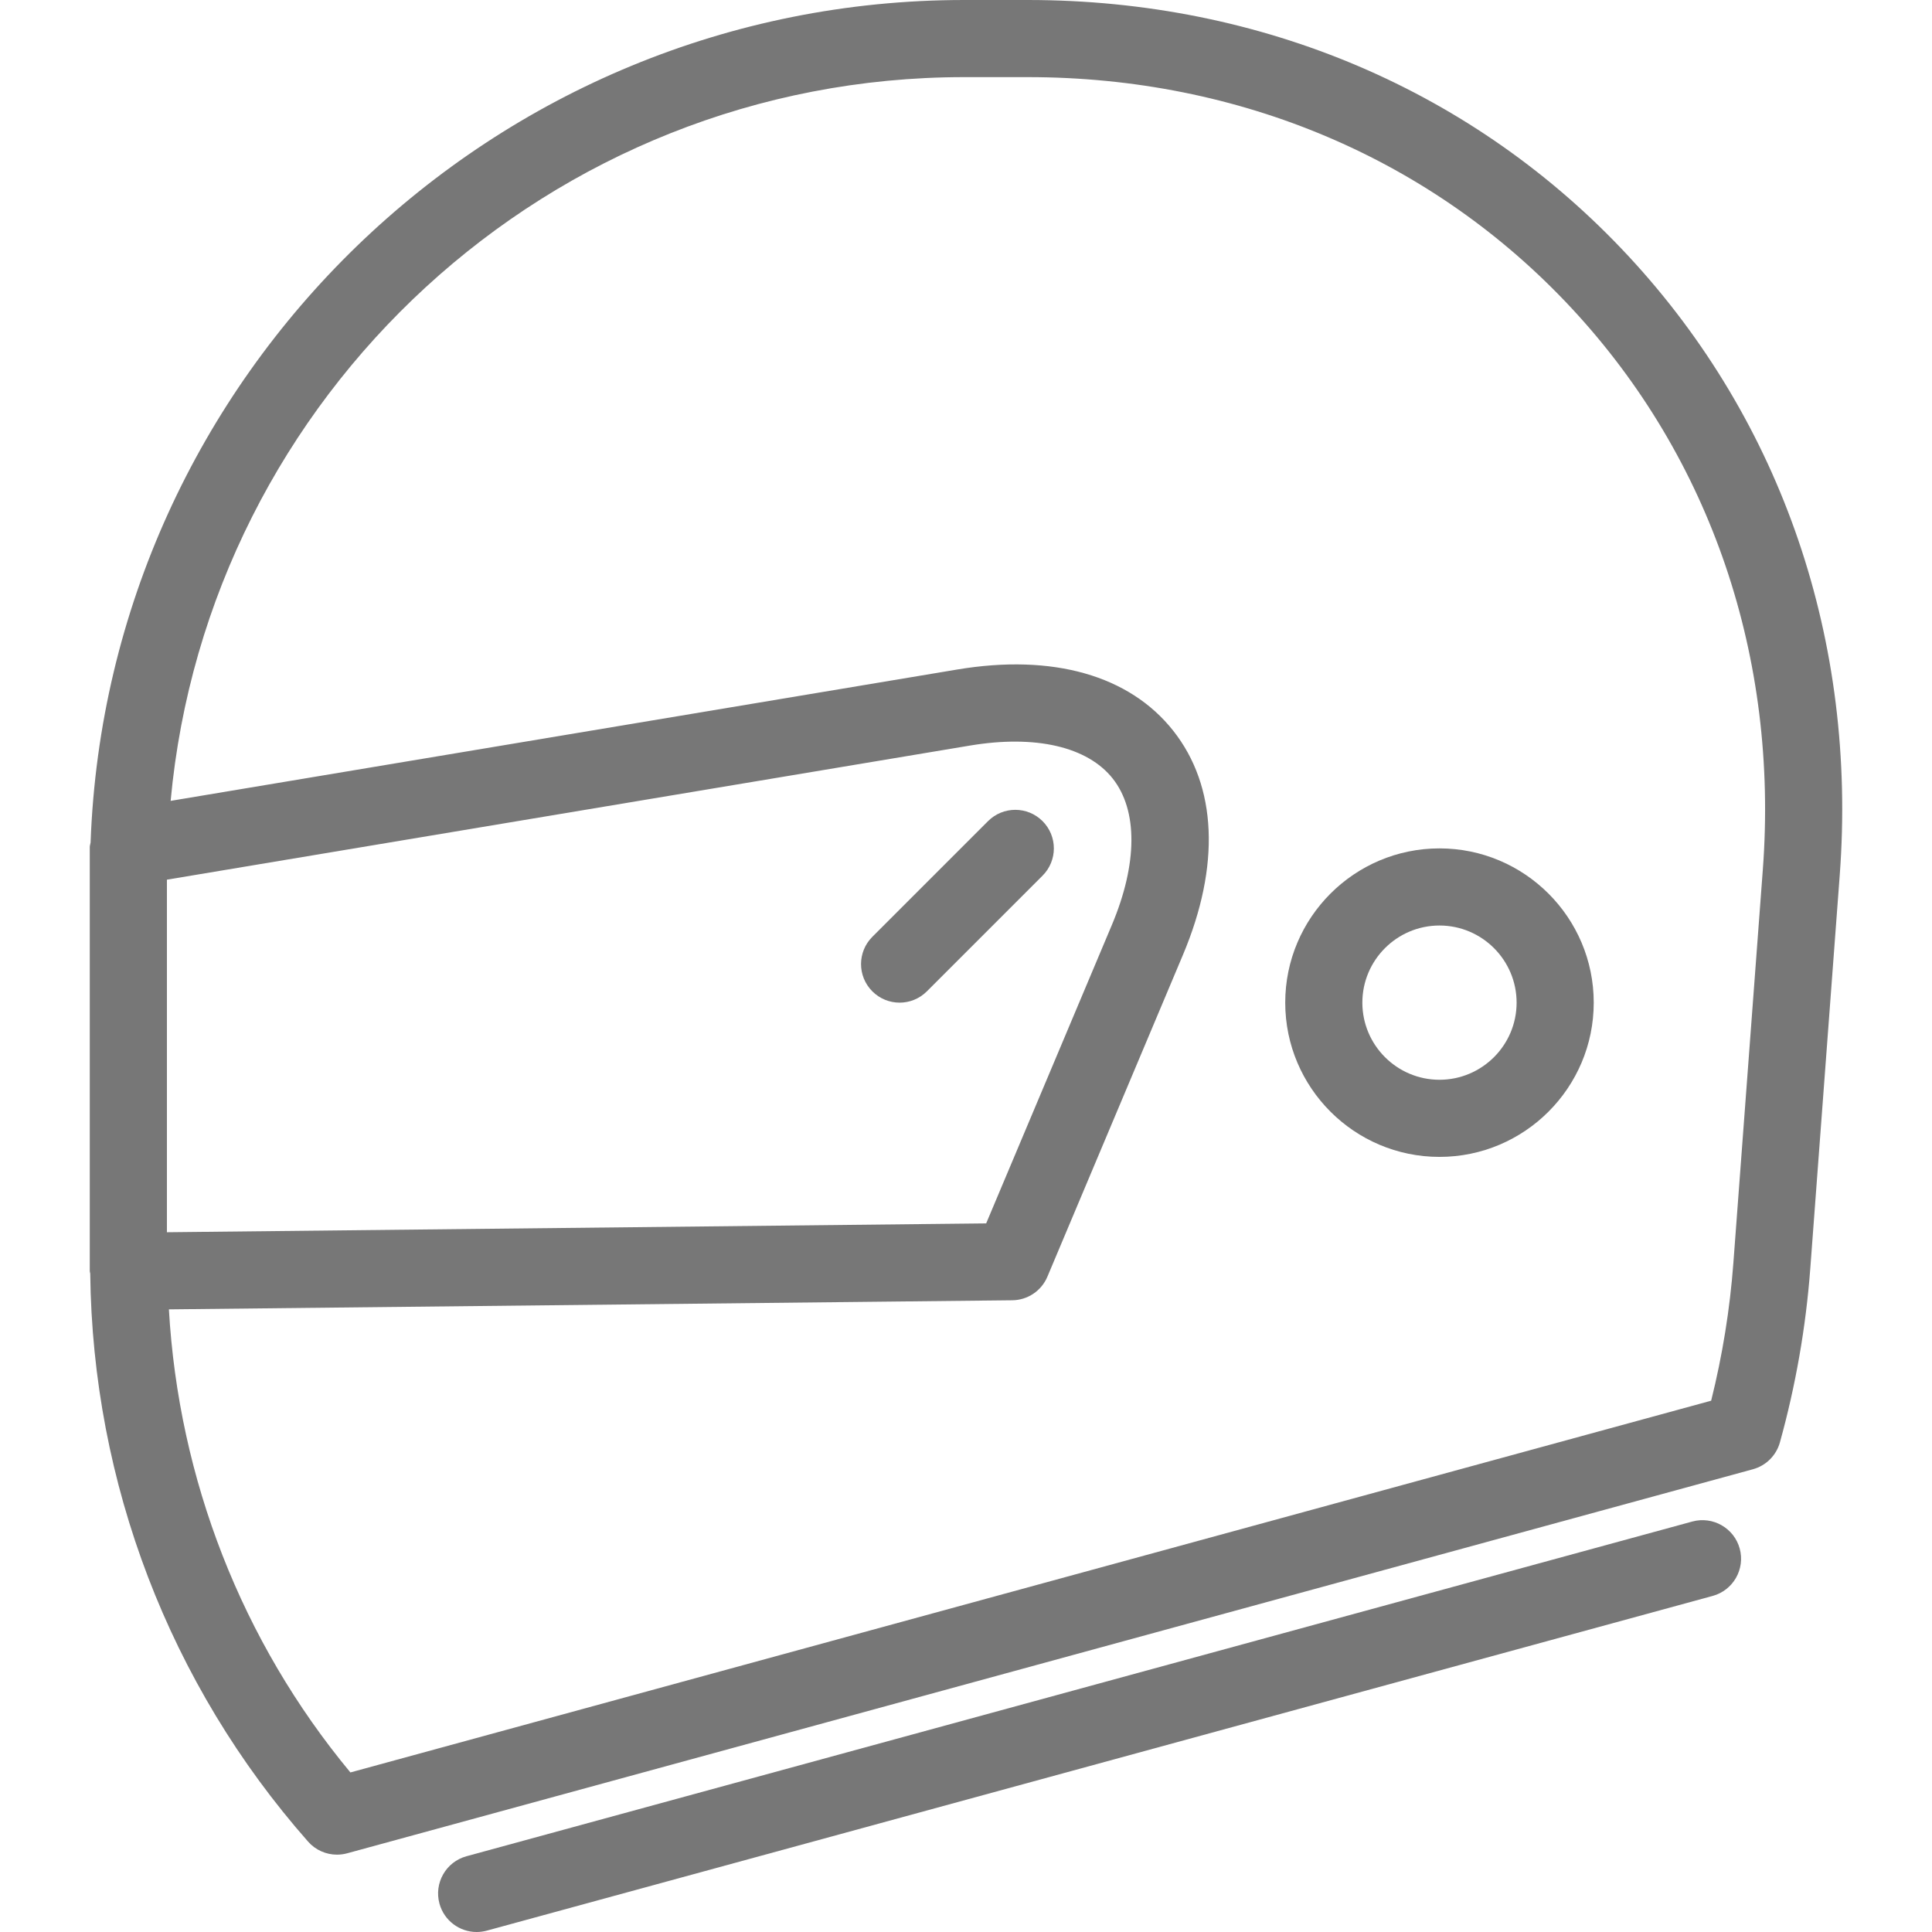 <?xml version="1.0" encoding="iso-8859-1"?>
<!-- Generator: Adobe Illustrator 19.0.0, SVG Export Plug-In . SVG Version: 6.00 Build 0)  -->
<svg xmlns="http://www.w3.org/2000/svg" xmlns:xlink="http://www.w3.org/1999/xlink" version="1.1" id="Layer_1" x="0px" y="0px" viewBox="0 0 175.349 175.349" style="enable-background:new 0 0 175.349 175.349;" xml:space="preserve" width="512px" height="512px">
<g>
	<g>
		<g>
			<path d="M147.825,23.273C133.898,8.265,114.527,0,93.281,0h-5.766C44.73,0,9.766,34.041,8.222,76.465     c-0.017,0.14-0.074,0.268-0.074,0.412v2.509v35.298v0.694c0,0.07,0.036,0.133,0.041,0.203     c0.215,19.012,7.194,37.295,19.771,51.562c0.673,0.766,1.636,1.186,2.625,1.186c0.308,0,0.617-0.041,0.923-0.123l127.589-34.857     c1.189-0.325,2.119-1.254,2.449-2.441c1.432-5.158,2.358-10.463,2.755-15.764l2.673-35.701     C168.562,58.239,161.76,38.291,147.825,23.273z M15.149,79.84l72.902-12.175c5.932-0.988,10.652,0.103,12.941,2.997     c2.287,2.895,2.259,7.735-0.075,13.279l-11.412,27.094l-74.356,0.804V79.84z M159.995,78.924l-2.673,35.701     c-0.314,4.194-0.991,8.391-2.017,12.503L31.802,160.867c-9.869-11.894-15.588-26.622-16.473-42.029l76.547-0.825     c1.394-0.014,2.647-0.858,3.187-2.143l12.303-29.21c3.406-8.084,3.093-15.306-0.882-20.337     c-3.975-5.031-10.934-7.003-19.585-5.561L15.487,72.687C18.881,35.905,49.872,7,87.515,7h5.766     c19.277,0,36.825,7.472,49.414,21.034C155.29,41.607,161.434,59.681,159.995,78.924z" fill="#777777"/>
			<path d="M130.648,77c-7.72,0-14,6.279-14,14s6.28,14,14,14c7.72,0,14-6.279,14-14S138.367,77,130.648,77z M130.648,98     c-3.86,0-7-3.141-7-7s3.139-7,7-7s7,3.141,7,7S134.508,98,130.648,98z" fill="#777777"/>
			<path d="M94.623,74.526c-1.367-1.367-3.582-1.367-4.949,0l-10.5,10.5c-1.367,1.367-1.367,3.582,0,4.949     C79.857,90.658,80.752,91,81.648,91s1.791-0.342,2.475-1.025l10.5-10.5C95.99,78.108,95.99,75.893,94.623,74.526z" fill="#777777"/>
			<path d="M153.598,138.093L42.341,168.472c-1.866,0.509-2.965,2.434-2.456,4.3c0.426,1.555,1.835,2.577,3.375,2.577     c0.304,0,0.615-0.041,0.923-0.123l111.257-30.379c1.866-0.509,2.965-2.434,2.456-4.3     C157.385,138.684,155.454,137.587,153.598,138.093z" fill="#777777"/>
		</g>
	</g>
</g>
<g>
</g>
<g>
</g>
<g>
</g>
<g>
</g>
<g>
</g>
<g>
</g>
<g>
</g>
<g>
</g>
<g>
</g>
<g>
</g>
<g>
</g>
<g>
</g>
<g>
</g>
<g>
</g>
<g>
</g>
</svg>
